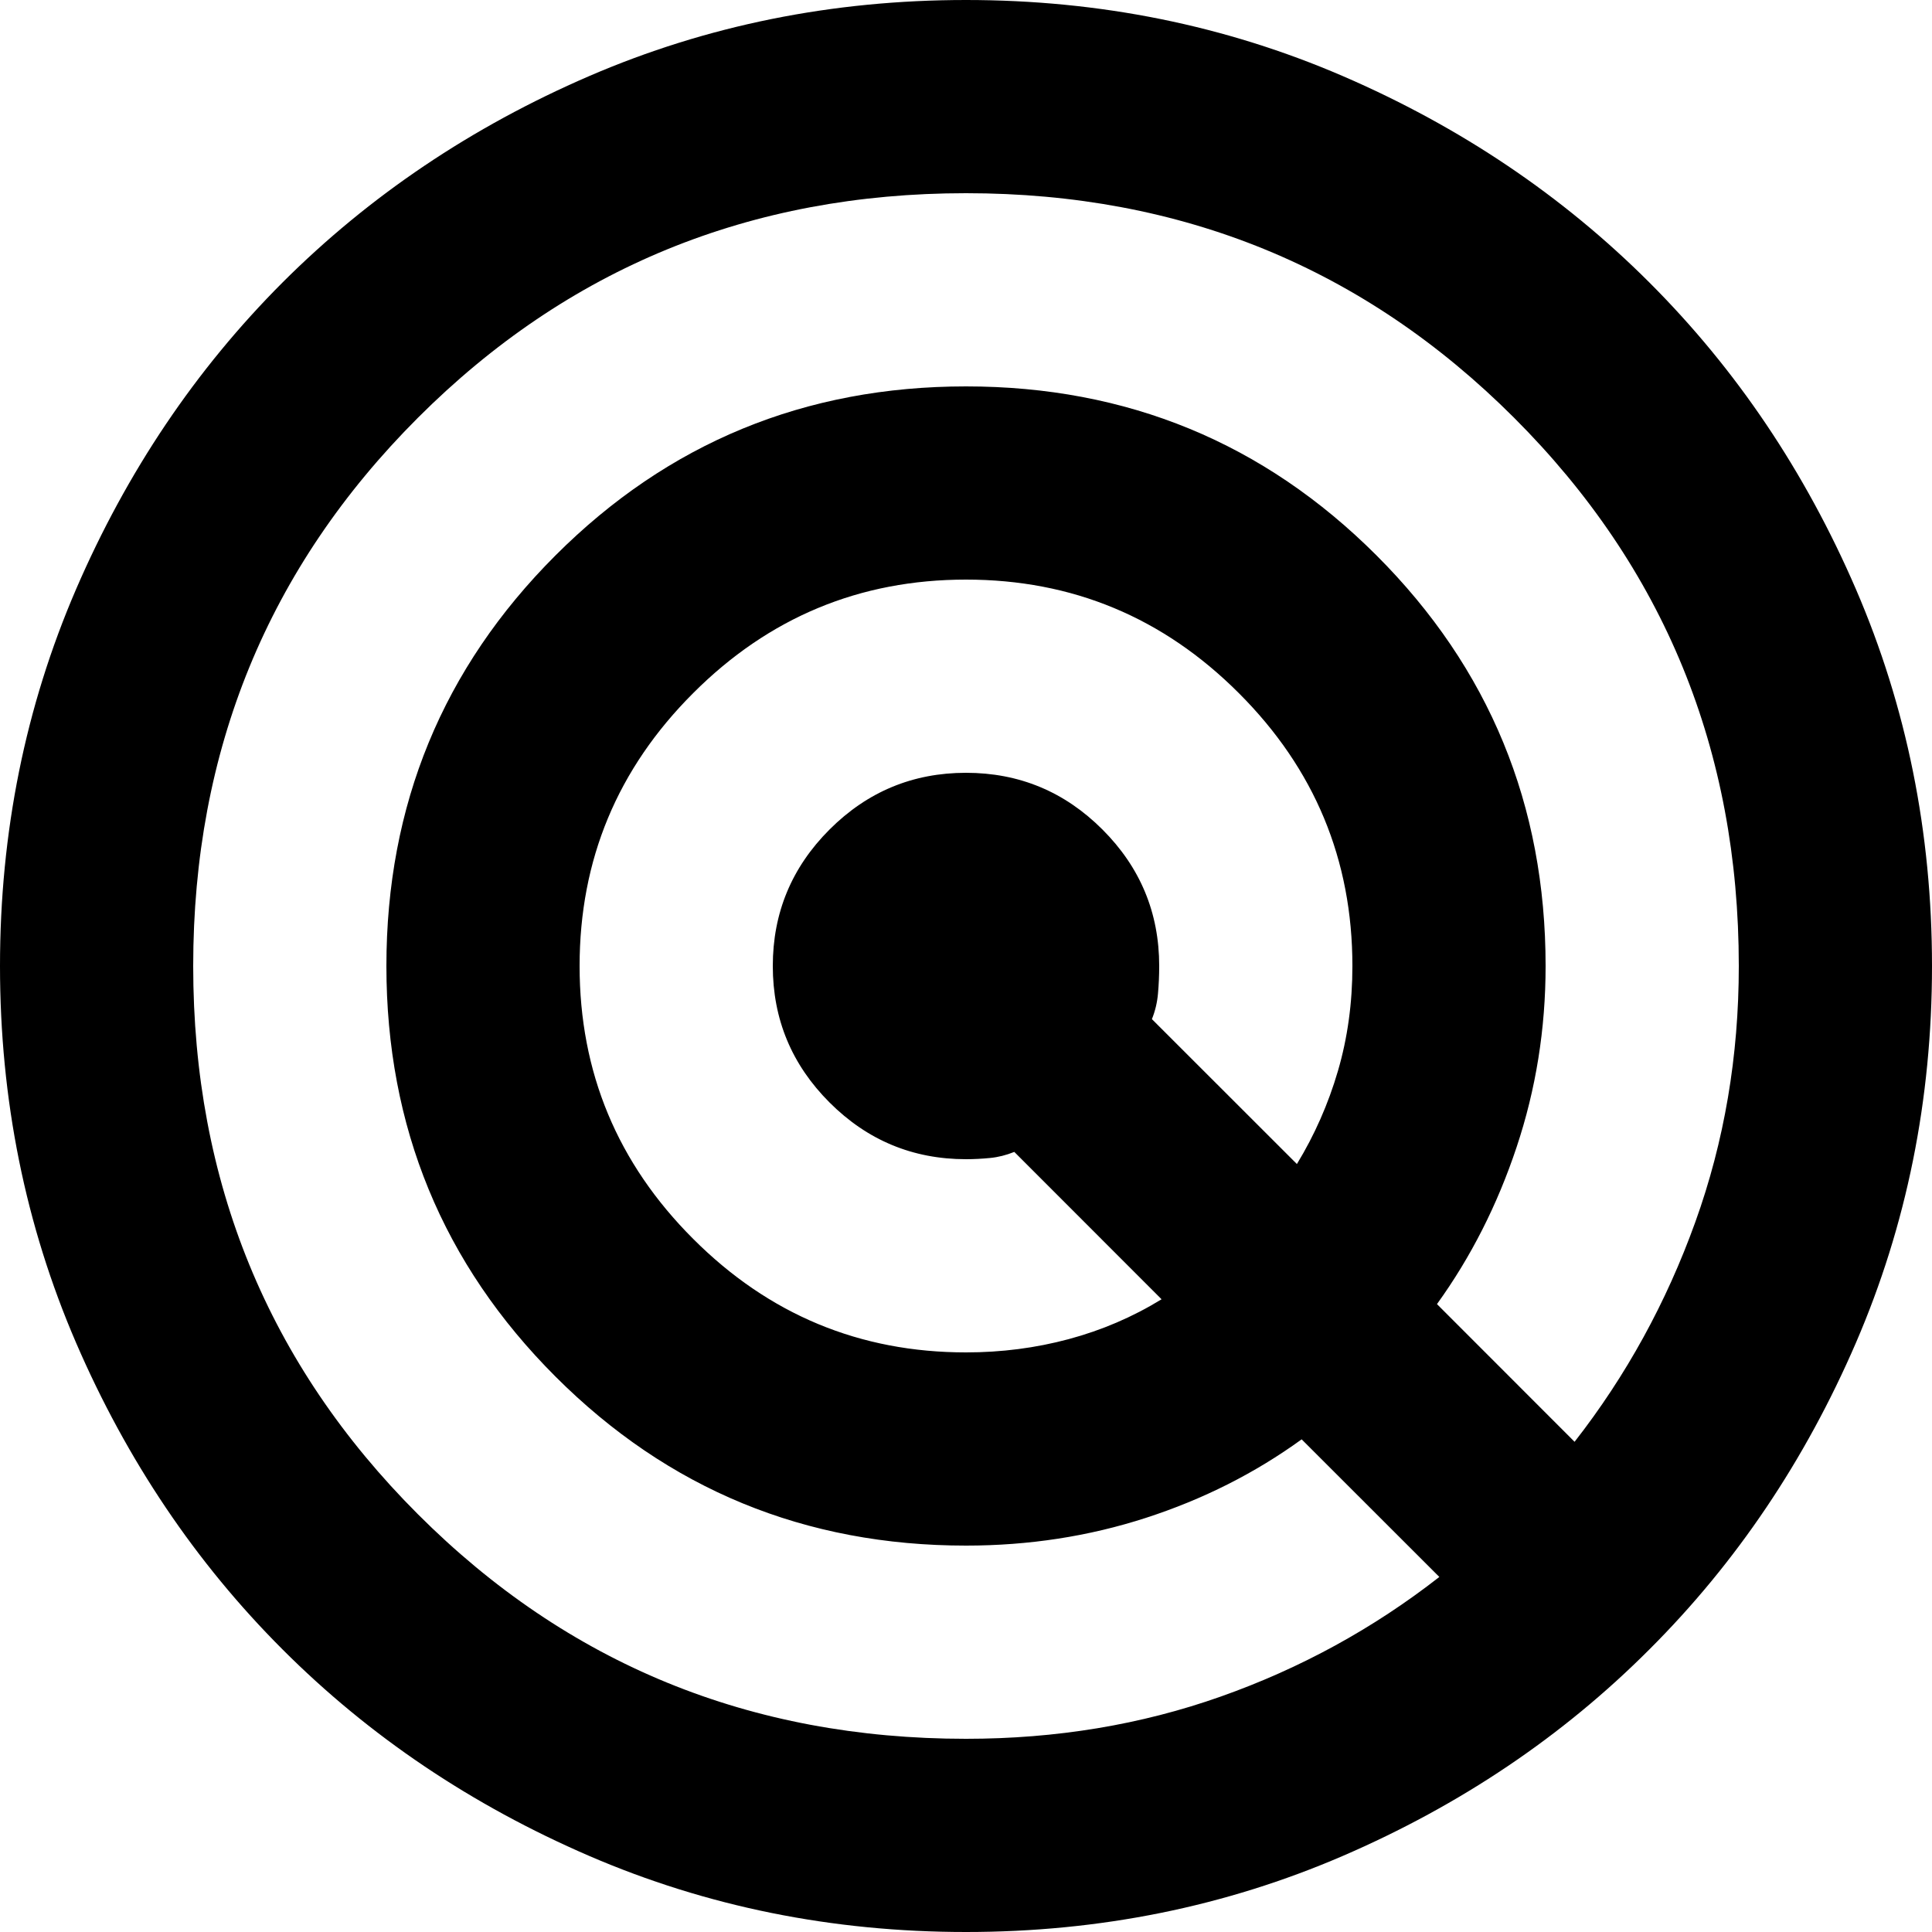 <svg xmlns="http://www.w3.org/2000/svg" width="22" height="22" viewBox="0 0 22 22" fill="none"><path d="M11 22C9.478 22 8.048 21.711 6.71 21.134C5.372 20.556 4.207 19.773 3.217 18.782C2.228 17.793 1.444 16.628 0.866 15.29C0.289 13.952 0 12.522 0 11C0 9.478 0.289 8.048 0.866 6.71C1.444 5.372 2.228 4.207 3.217 3.217C4.207 2.228 5.372 1.444 6.71 0.866C8.048 0.289 9.478 0 11 0C12.522 0 13.952 0.289 15.29 0.866C16.628 1.444 17.793 2.228 18.782 3.217C19.773 4.207 20.556 5.372 21.134 6.71C21.711 8.048 22 9.478 22 11C22 12.522 21.711 13.952 21.134 15.29C20.556 16.628 19.773 17.793 18.782 18.782C17.793 19.773 16.628 20.556 15.29 21.134C13.952 21.711 12.522 22 11 22ZM11 19.8C12.027 19.8 12.994 19.64 13.901 19.319C14.809 18.998 15.638 18.544 16.39 17.957L14.822 16.39C14.291 16.775 13.7 17.073 13.049 17.284C12.398 17.495 11.715 17.6 11 17.6C9.167 17.6 7.608 16.958 6.325 15.675C5.042 14.392 4.4 12.833 4.4 11C4.4 9.167 5.042 7.608 6.325 6.325C7.608 5.042 9.167 4.4 11 4.4C12.833 4.4 14.392 5.042 15.675 6.325C16.958 7.608 17.6 9.167 17.6 11C17.6 11.715 17.49 12.402 17.27 13.062C17.05 13.723 16.747 14.318 16.363 14.85L17.93 16.418C18.517 15.666 18.975 14.832 19.305 13.915C19.635 12.998 19.8 12.027 19.8 11C19.8 8.543 18.948 6.463 17.242 4.758C15.537 3.053 13.457 2.2 11 2.2C8.543 2.2 6.463 3.053 4.758 4.758C3.053 6.463 2.2 8.543 2.2 11C2.2 13.457 3.053 15.537 4.758 17.242C6.463 18.948 8.543 19.8 11 19.8ZM11 15.4C11.403 15.4 11.793 15.35 12.169 15.249C12.545 15.148 12.898 14.997 13.227 14.795L11.55 13.117C11.458 13.154 11.367 13.177 11.275 13.186C11.183 13.195 11.092 13.2 11 13.2C10.395 13.2 9.877 12.985 9.446 12.554C9.015 12.123 8.8 11.605 8.8 11C8.8 10.395 9.015 9.877 9.446 9.446C9.877 9.015 10.395 8.8 11 8.8C11.605 8.8 12.123 9.015 12.554 9.446C12.985 9.877 13.2 10.395 13.2 11C13.2 11.11 13.195 11.215 13.186 11.316C13.177 11.417 13.154 11.513 13.117 11.605L14.768 13.255C14.969 12.925 15.125 12.572 15.235 12.196C15.345 11.82 15.4 11.422 15.4 11C15.4 9.79 14.969 8.754 14.107 7.893C13.246 7.031 12.21 6.6 11 6.6C9.79 6.6 8.754 7.031 7.893 7.893C7.031 8.754 6.6 9.79 6.6 11C6.6 12.21 7.031 13.246 7.893 14.107C8.754 14.969 9.79 15.4 11 15.4Z" fill="black"></path></svg>